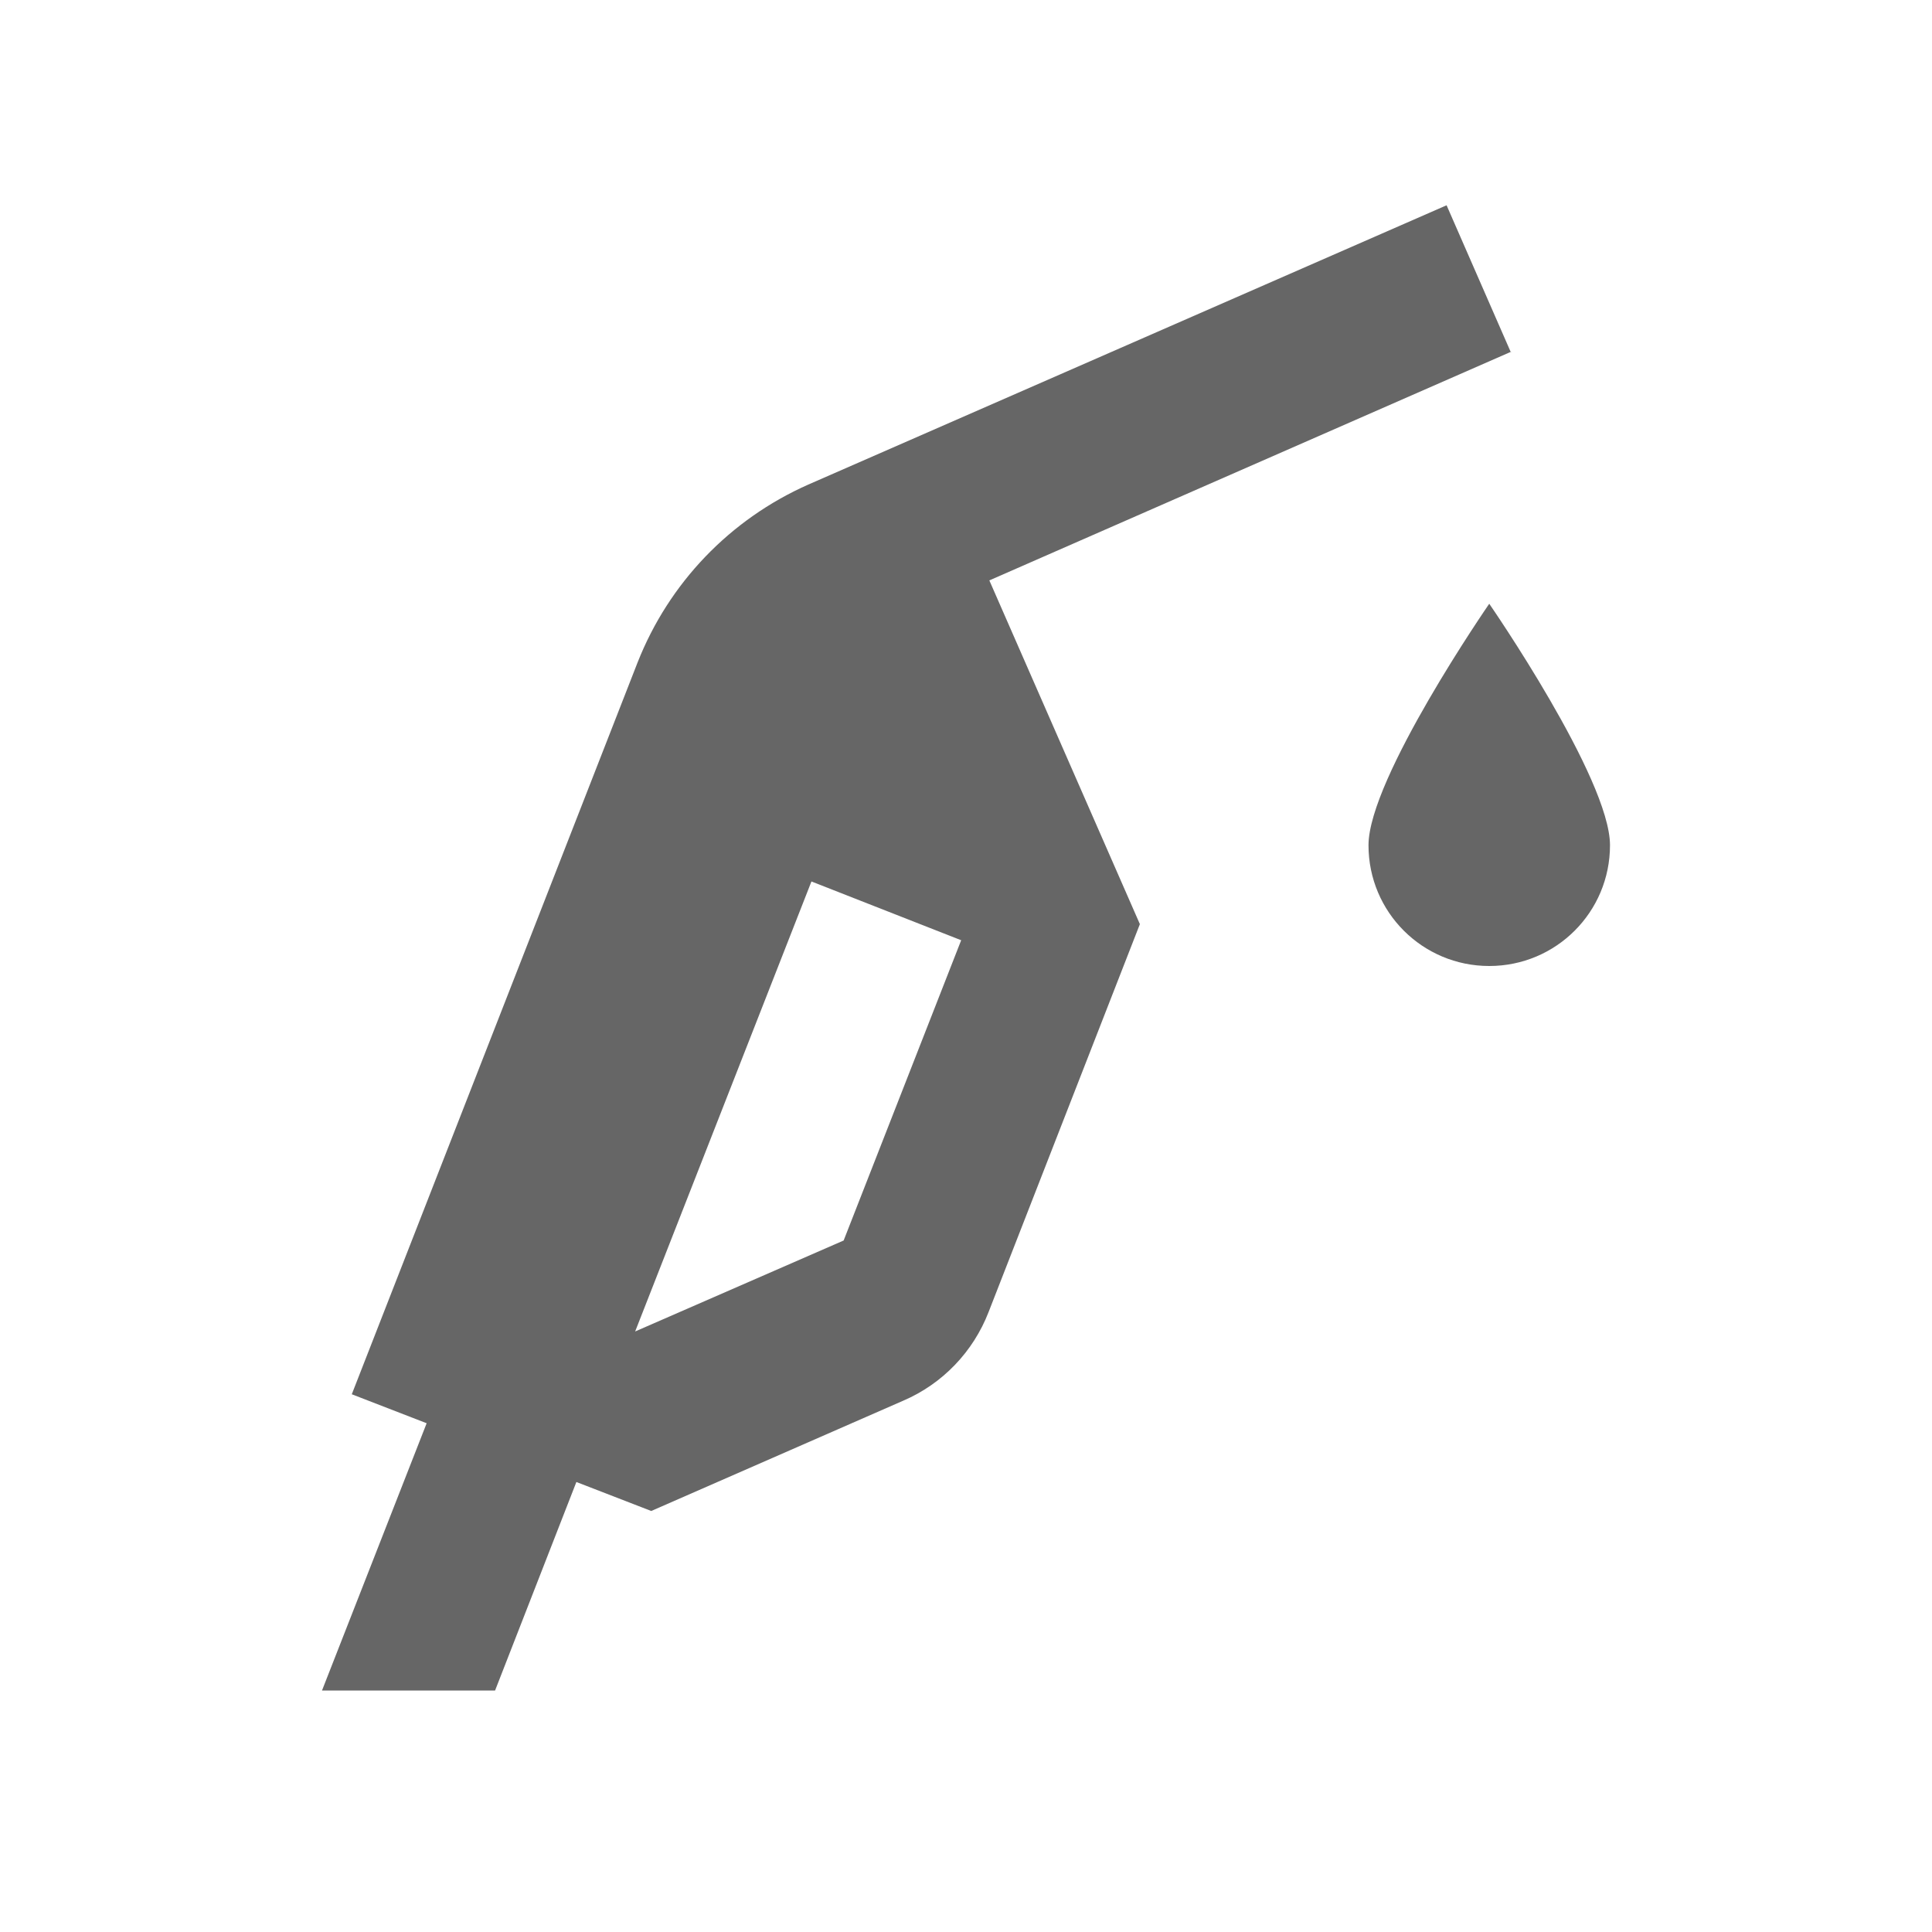 <svg data-gui="atds-icon-fuel-consumption-filter" xmlns="http://www.w3.org/2000/svg" height="18" width="18" viewBox="0 0 24 24" fill="#666666" class="atds-icon-svg"><title>Fuel consumption filter</title><path xmlns="http://www.w3.org/2000/svg" d="M20 10.5C20 11.33 19.33 12 18.5 12C17.67 12 17 11.33 17 10.5C17 9.67 18.5 7.5 18.5 7.5C18.5 7.5 20 9.67 20 10.5Z"></path><path xmlns="http://www.w3.org/2000/svg" d="M18.77 4.38L17.97 2.55L10.04 6.02C9.07 6.45 8.31 7.24 7.92 8.23L4.37 17.32L5.3 17.68L4 21H6.15L7.16 18.41L8.09 18.77L11.22 17.4C11.71 17.19 12.09 16.79 12.28 16.3L14.16 11.48L12.29 7.21L18.77 4.37V4.38ZM10.48 15.41L7.89 16.54L10.08 10.95L11.94 11.68L10.48 15.41Z"></path> </svg>
